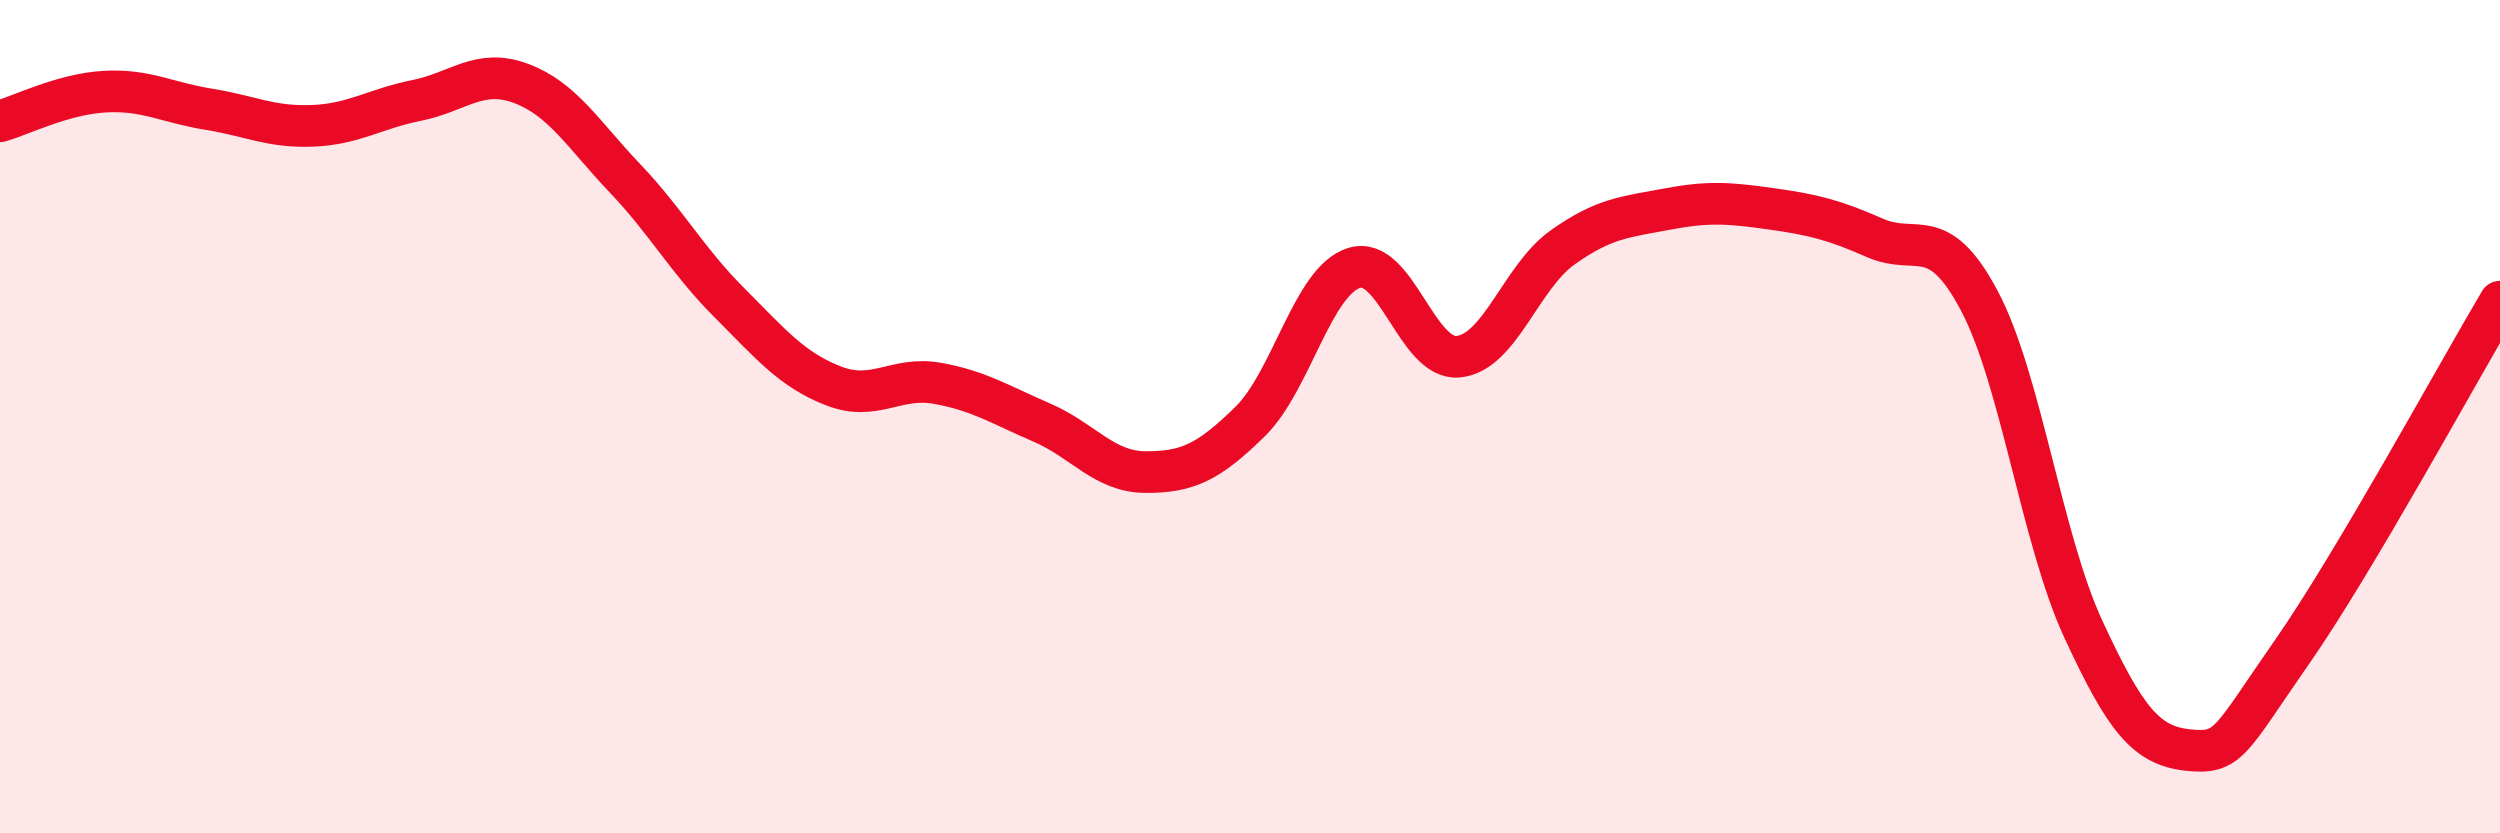 
    <svg width="60" height="20" viewBox="0 0 60 20" xmlns="http://www.w3.org/2000/svg">
      <path
        d="M 0,2.91 C 0.5,2.77 1.5,2.26 2.5,2.2 C 3.5,2.14 4,2.46 5,2.62 C 6,2.78 6.5,3.06 7.5,3.02 C 8.5,2.98 9,2.61 10,2.41 C 11,2.21 11.5,1.63 12.5,2 C 13.5,2.37 14,3.23 15,4.28 C 16,5.33 16.5,6.26 17.5,7.26 C 18.5,8.26 19,8.87 20,9.26 C 21,9.65 21.5,9.02 22.5,9.2 C 23.5,9.38 24,9.71 25,10.14 C 26,10.57 26.5,11.33 27.5,11.33 C 28.5,11.33 29,11.1 30,10.12 C 31,9.14 31.5,6.74 32.5,6.43 C 33.5,6.12 34,8.66 35,8.56 C 36,8.46 36.5,6.65 37.5,5.94 C 38.5,5.23 39,5.21 40,5.02 C 41,4.83 41.5,4.87 42.5,5.01 C 43.5,5.15 44,5.27 45,5.71 C 46,6.15 46.5,5.33 47.5,7.21 C 48.5,9.09 49,12.94 50,15.1 C 51,17.26 51.5,17.89 52.5,18 C 53.5,18.11 53.5,17.81 55,15.66 C 56.5,13.51 59,8.92 60,7.24L60 20L0 20Z"
        fill="#EB0A25"
        opacity="0.1"
        stroke-linecap="round"
        stroke-linejoin="round"
      />
      <path
        d="M 0,2.91 C 0.5,2.77 1.5,2.26 2.5,2.2 C 3.5,2.14 4,2.46 5,2.62 C 6,2.78 6.5,3.06 7.5,3.02 C 8.5,2.98 9,2.61 10,2.41 C 11,2.21 11.5,1.63 12.5,2 C 13.5,2.37 14,3.23 15,4.28 C 16,5.33 16.5,6.26 17.5,7.26 C 18.5,8.26 19,8.87 20,9.26 C 21,9.65 21.5,9.02 22.5,9.2 C 23.5,9.38 24,9.71 25,10.14 C 26,10.57 26.5,11.33 27.5,11.33 C 28.5,11.33 29,11.1 30,10.12 C 31,9.14 31.5,6.74 32.5,6.43 C 33.5,6.12 34,8.66 35,8.56 C 36,8.46 36.5,6.65 37.5,5.94 C 38.5,5.23 39,5.21 40,5.02 C 41,4.83 41.5,4.87 42.5,5.01 C 43.5,5.15 44,5.27 45,5.71 C 46,6.15 46.5,5.33 47.5,7.21 C 48.5,9.09 49,12.94 50,15.1 C 51,17.26 51.5,17.89 52.5,18 C 53.5,18.11 53.5,17.81 55,15.66 C 56.5,13.51 59,8.92 60,7.24"
        stroke="#EB0A25"
        stroke-width="1"
        fill="none"
        stroke-linecap="round"
        stroke-linejoin="round"
      />
    </svg>
  